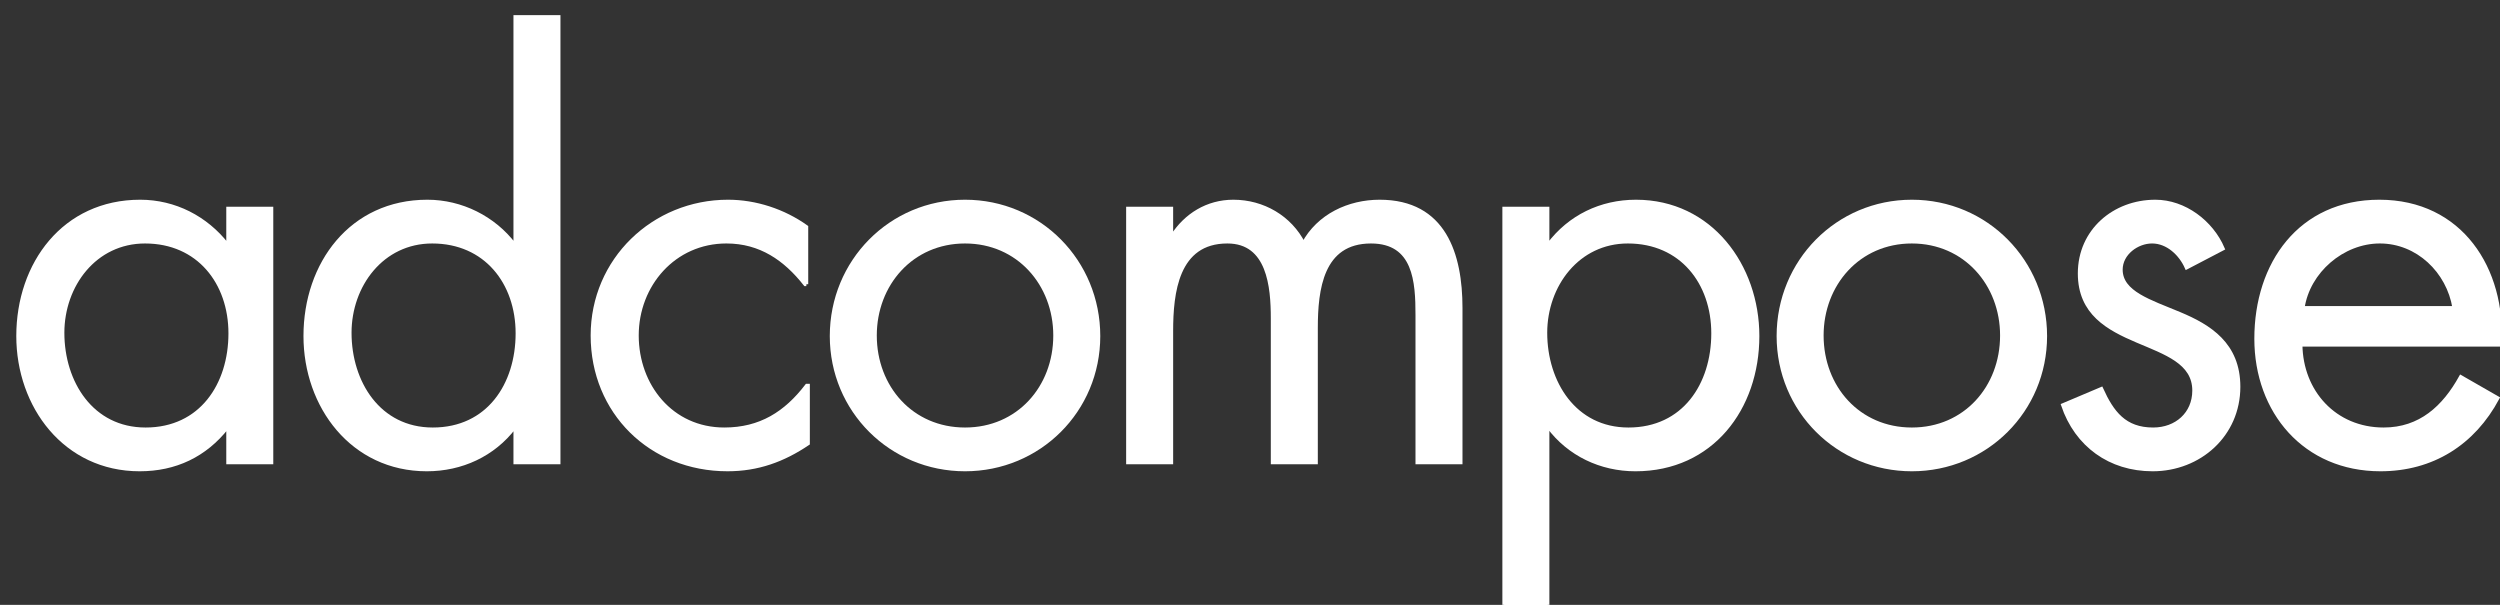 <?xml version="1.0" encoding="utf-8"?>
<!-- Generator: Adobe Illustrator 15.0.0, SVG Export Plug-In . SVG Version: 6.00 Build 0)  -->
<!DOCTYPE svg PUBLIC "-//W3C//DTD SVG 1.1//EN" "http://www.w3.org/Graphics/SVG/1.1/DTD/svg11.dtd">
<svg version="1.1" id="Layer_1" xmlns="http://www.w3.org/2000/svg" xmlns:xlink="http://www.w3.org/1999/xlink" x="0px" y="0px"
	 width="656.129px" height="158.749px" viewBox="0 0 656.129 158.749" enable-background="new 0 0 656.129 158.749"
	 xml:space="preserve">
<rect x="0" y="0" width="656.129" height="158.749" fill="#333333" stroke="none"/>
<path fill="#FFFFFF" d="M71.222,121.346H59.887v-9.208h-0.282c-5.81,7.367-13.601,11.051-22.953,11.051
	c-19.551,0-31.877-16.577-31.877-34.993c0-18.985,12.043-35.278,32.02-35.278c9.066,0,17.284,4.25,22.81,11.334h0.282v-9.492h11.335
	V121.346z M16.393,87.342c0,13.036,7.65,25.36,21.818,25.36c14.593,0,22.244-11.757,22.244-25.216
	c0-13.317-8.359-24.085-22.385-24.085C24.894,63.401,16.393,74.877,16.393,87.342"/>
<path fill="#FFFFFF" stroke="#FFFFFF" d="M71.222,121.346H59.887v-9.208h-0.282c-5.81,7.367-13.601,11.051-22.953,11.051
	c-19.551,0-31.877-16.577-31.877-34.993c0-18.985,12.043-35.278,32.02-35.278c9.066,0,17.284,4.25,22.81,11.334h0.282v-9.492h11.335
	V121.346z M16.393,87.342c0,13.036,7.65,25.36,21.818,25.36c14.593,0,22.244-11.757,22.244-25.216
	c0-13.317-8.359-24.085-22.385-24.085C24.894,63.401,16.393,74.877,16.393,87.342z"/>
<path fill="#FFFFFF" d="M135.257,112.138h-0.282c-5.526,7.226-13.885,11.051-22.952,11.051c-19.552,0-31.877-16.577-31.877-34.993
	c0-18.985,12.042-35.278,32.019-35.278c8.925,0,17.425,4.25,22.81,11.334h0.282V4.464h11.335v116.882h-11.335V112.138z
	 M91.763,87.342c0,13.036,7.65,25.36,21.818,25.36c14.593,0,22.244-11.757,22.244-25.216c0-13.317-8.359-24.085-22.385-24.085
	C100.264,63.401,91.763,74.877,91.763,87.342"/>
<path fill="#FFFFFF" stroke="#FFFFFF" d="M135.257,112.138h-0.282c-5.526,7.226-13.885,11.051-22.952,11.051
	c-19.552,0-31.877-16.577-31.877-34.993c0-18.985,12.042-35.278,32.019-35.278c8.925,0,17.425,4.25,22.81,11.334h0.282V4.464h11.335
	v116.882h-11.335V112.138z M91.763,87.342c0,13.036,7.65,25.36,21.818,25.36c14.593,0,22.244-11.757,22.244-25.216
	c0-13.317-8.359-24.085-22.385-24.085C100.264,63.401,91.763,74.877,91.763,87.342z"/>
<path fill="#FFFFFF" d="M211.621,74.592h-0.282C206.097,67.934,199.58,63.4,190.652,63.4c-13.742,0-23.517,11.335-23.517,24.651
	c0,13.179,9.066,24.65,22.95,24.65c9.494,0,16.152-4.248,21.678-11.472h0.282v15.156c-6.517,4.392-13.176,6.802-21.109,6.802
	c-20.117,0-35.419-15.018-35.419-35.137c0-19.833,16.009-35.134,35.56-35.134c7.226,0,14.594,2.408,20.543,6.658V74.592z"/>
<path fill="#FFFFFF" stroke="#FFFFFF" d="M211.621,74.592h-0.282C206.097,67.934,199.58,63.4,190.652,63.4
	c-13.742,0-23.517,11.335-23.517,24.651c0,13.179,9.066,24.65,22.95,24.65c9.494,0,16.152-4.248,21.678-11.472h0.282v15.156
	c-6.517,4.392-13.176,6.802-21.109,6.802c-20.117,0-35.419-15.018-35.419-35.137c0-19.833,16.009-35.134,35.56-35.134
	c7.226,0,14.594,2.408,20.543,6.658V74.592z"/>
<path fill="#FFFFFF" d="M218.279,88.196c0-19.552,15.444-35.279,34.996-35.279c19.551,0,34.993,15.727,34.993,35.279
	c0,19.549-15.585,34.992-34.993,34.992C233.864,123.188,218.279,107.745,218.279,88.196 M229.614,88.051
	c0,13.604,9.633,24.651,23.661,24.651c14.025,0,23.66-11.048,23.66-24.651c0-13.459-9.635-24.65-23.66-24.65
	C239.247,63.401,229.614,74.592,229.614,88.051"/>
<path fill="#FFFFFF" stroke="#FFFFFF" d="M218.279,88.196c0-19.552,15.444-35.279,34.996-35.279
	c19.551,0,34.993,15.727,34.993,35.279c0,19.549-15.585,34.992-34.993,34.992C233.864,123.188,218.279,107.745,218.279,88.196z
	 M229.614,88.051c0,13.604,9.633,24.651,23.661,24.651c14.025,0,23.66-11.048,23.66-24.651c0-13.459-9.635-24.65-23.66-24.65
	C239.247,63.401,229.614,74.592,229.614,88.051z"/>
<path fill="#FFFFFF" d="M307.393,61.984h0.282c3.543-5.525,9.21-9.067,16.01-9.067c7.792,0,14.875,4.109,18.418,11.051
	c3.966-7.367,11.901-11.051,19.979-11.051c17.001,0,21.25,13.885,21.25,27.911v40.518h-11.335V82.668
	c0-8.641-0.563-19.267-12.185-19.267c-13.034,0-14.449,12.609-14.449,22.668v35.276h-11.337V83.521c0-8.22-0.991-20.121-11.9-20.121
	c-13.316,0-14.733,13.459-14.733,23.518v34.427h-11.335V54.759h11.335V61.984z"/>
<path fill="#FFFFFF" stroke="#FFFFFF" d="M307.393,61.984h0.282c3.543-5.525,9.21-9.067,16.01-9.067
	c7.792,0,14.875,4.109,18.418,11.051c3.966-7.367,11.901-11.051,19.979-11.051c17.001,0,21.25,13.885,21.25,27.911v40.518h-11.335
	V82.668c0-8.641-0.563-19.267-12.185-19.267c-13.034,0-14.449,12.609-14.449,22.668v35.276h-11.337V83.521
	c0-8.22-0.991-20.121-11.9-20.121c-13.316,0-14.733,13.459-14.733,23.518v34.427h-11.335V54.759h11.335V61.984z"/>
<path fill="#FFFFFF" d="M406.137,64.251h0.281c5.528-7.368,13.744-11.334,22.956-11.334c19.549,0,31.873,16.86,31.873,35.278
	c0,18.984-12.043,34.993-32.017,34.993c-9.068,0-17.428-3.967-22.813-11.192h-0.281v46.753h-11.336V54.759h11.336V64.251z
	 M405.571,87.342c0,13.036,7.649,25.36,21.819,25.36c14.591,0,22.24-11.757,22.24-25.216c0-13.317-8.358-24.085-22.385-24.085
	C414.075,63.401,405.571,74.877,405.571,87.342"/>
<path fill="#FFFFFF" stroke="#FFFFFF" d="M406.137,64.251h0.281c5.528-7.368,13.744-11.334,22.956-11.334
	c19.549,0,31.873,16.86,31.873,35.278c0,18.984-12.043,34.993-32.017,34.993c-9.068,0-17.428-3.967-22.813-11.192h-0.281v46.753
	h-11.336V54.759h11.336V64.251z M405.571,87.342c0,13.036,7.649,25.36,21.819,25.36c14.591,0,22.24-11.757,22.24-25.216
	c0-13.317-8.358-24.085-22.385-24.085C414.075,63.401,405.571,74.877,405.571,87.342z"/>
<path fill="#FFFFFF" d="M466.776,88.196c0-19.552,15.443-35.279,34.991-35.279c19.555,0,34.992,15.727,34.992,35.279
	c0,19.549-15.581,34.992-34.992,34.992C482.357,123.188,466.776,107.745,466.776,88.196 M478.109,88.051
	c0,13.604,9.633,24.651,23.658,24.651c14.026,0,23.659-11.048,23.659-24.651c0-13.459-9.633-24.65-23.659-24.65
	C487.742,63.401,478.109,74.592,478.109,88.051"/>
<path fill="#FFFFFF" stroke="#FFFFFF" d="M466.776,88.196c0-19.552,15.443-35.279,34.991-35.279
	c19.555,0,34.992,15.727,34.992,35.279c0,19.549-15.581,34.992-34.992,34.992C482.357,123.188,466.776,107.745,466.776,88.196z
	 M478.109,88.051c0,13.604,9.633,24.651,23.658,24.651c14.026,0,23.659-11.048,23.659-24.651c0-13.459-9.633-24.65-23.659-24.65
	C487.742,63.401,478.109,74.592,478.109,88.051z"/>
<path fill="#FFFFFF" d="M573.886,70.201c-1.563-3.543-4.964-6.801-9.068-6.801c-3.967,0-8.22,3.117-8.22,7.367
	c0,6.092,7.648,8.36,15.443,11.618s15.443,7.933,15.443,19.127c0,12.608-10.203,21.677-22.529,21.677
	c-11.188,0-19.974-6.377-23.514-16.859l10.055-4.252c2.835,6.235,6.092,10.625,13.604,10.625c6.094,0,10.77-4.104,10.77-10.198
	c0-14.879-30.041-9.776-30.041-30.745c0-11.192,9.068-18.842,19.838-18.842c7.648,0,14.734,5.383,17.709,12.325L573.886,70.201z"/>
<path fill="#FFFFFF" stroke="#FFFFFF" d="M573.886,70.201c-1.563-3.543-4.964-6.801-9.068-6.801c-3.967,0-8.22,3.117-8.22,7.367
	c0,6.092,7.648,8.36,15.443,11.618s15.443,7.933,15.443,19.127c0,12.608-10.203,21.677-22.529,21.677
	c-11.188,0-19.974-6.377-23.514-16.859l10.055-4.252c2.835,6.235,6.092,10.625,13.604,10.625c6.094,0,10.77-4.104,10.77-10.198
	c0-14.879-30.041-9.776-30.041-30.745c0-11.192,9.068-18.842,19.838-18.842c7.648,0,14.734,5.383,17.709,12.325L573.886,70.201z"/>
<path fill="#FFFFFF" d="M603.776,90.462c0.138,12.325,8.924,22.24,21.813,22.24c9.634,0,15.871-5.806,20.264-13.74l9.633,5.525
	c-6.376,11.898-17.145,18.701-30.744,18.701c-19.836,0-32.588-15.162-32.588-34.286c0-19.693,11.477-35.985,32.307-35.985
	c21.393,0,32.726,17.709,31.59,37.545H603.776z M644.152,80.828C642.59,71.193,634.52,63.4,624.599,63.4
	c-9.771,0-18.839,7.793-20.259,17.428H644.152z"/>
<path fill="#FFFFFF" stroke="#FFFFFF" d="M603.776,90.462c0.138,12.325,8.924,22.24,21.813,22.24c9.634,0,15.871-5.806,20.264-13.74
	l9.633,5.525c-6.376,11.898-17.145,18.701-30.744,18.701c-19.836,0-32.588-15.162-32.588-34.286
	c0-19.693,11.477-35.985,32.307-35.985c21.393,0,32.726,17.709,31.59,37.545H603.776z M644.152,80.828
	C642.59,71.193,634.52,63.4,624.599,63.4c-9.771,0-18.839,7.793-20.259,17.428H644.152z"/>
<rect x="-93" y="-220.275" fill="none" width="841.89" height="595.275"/>
</svg>
